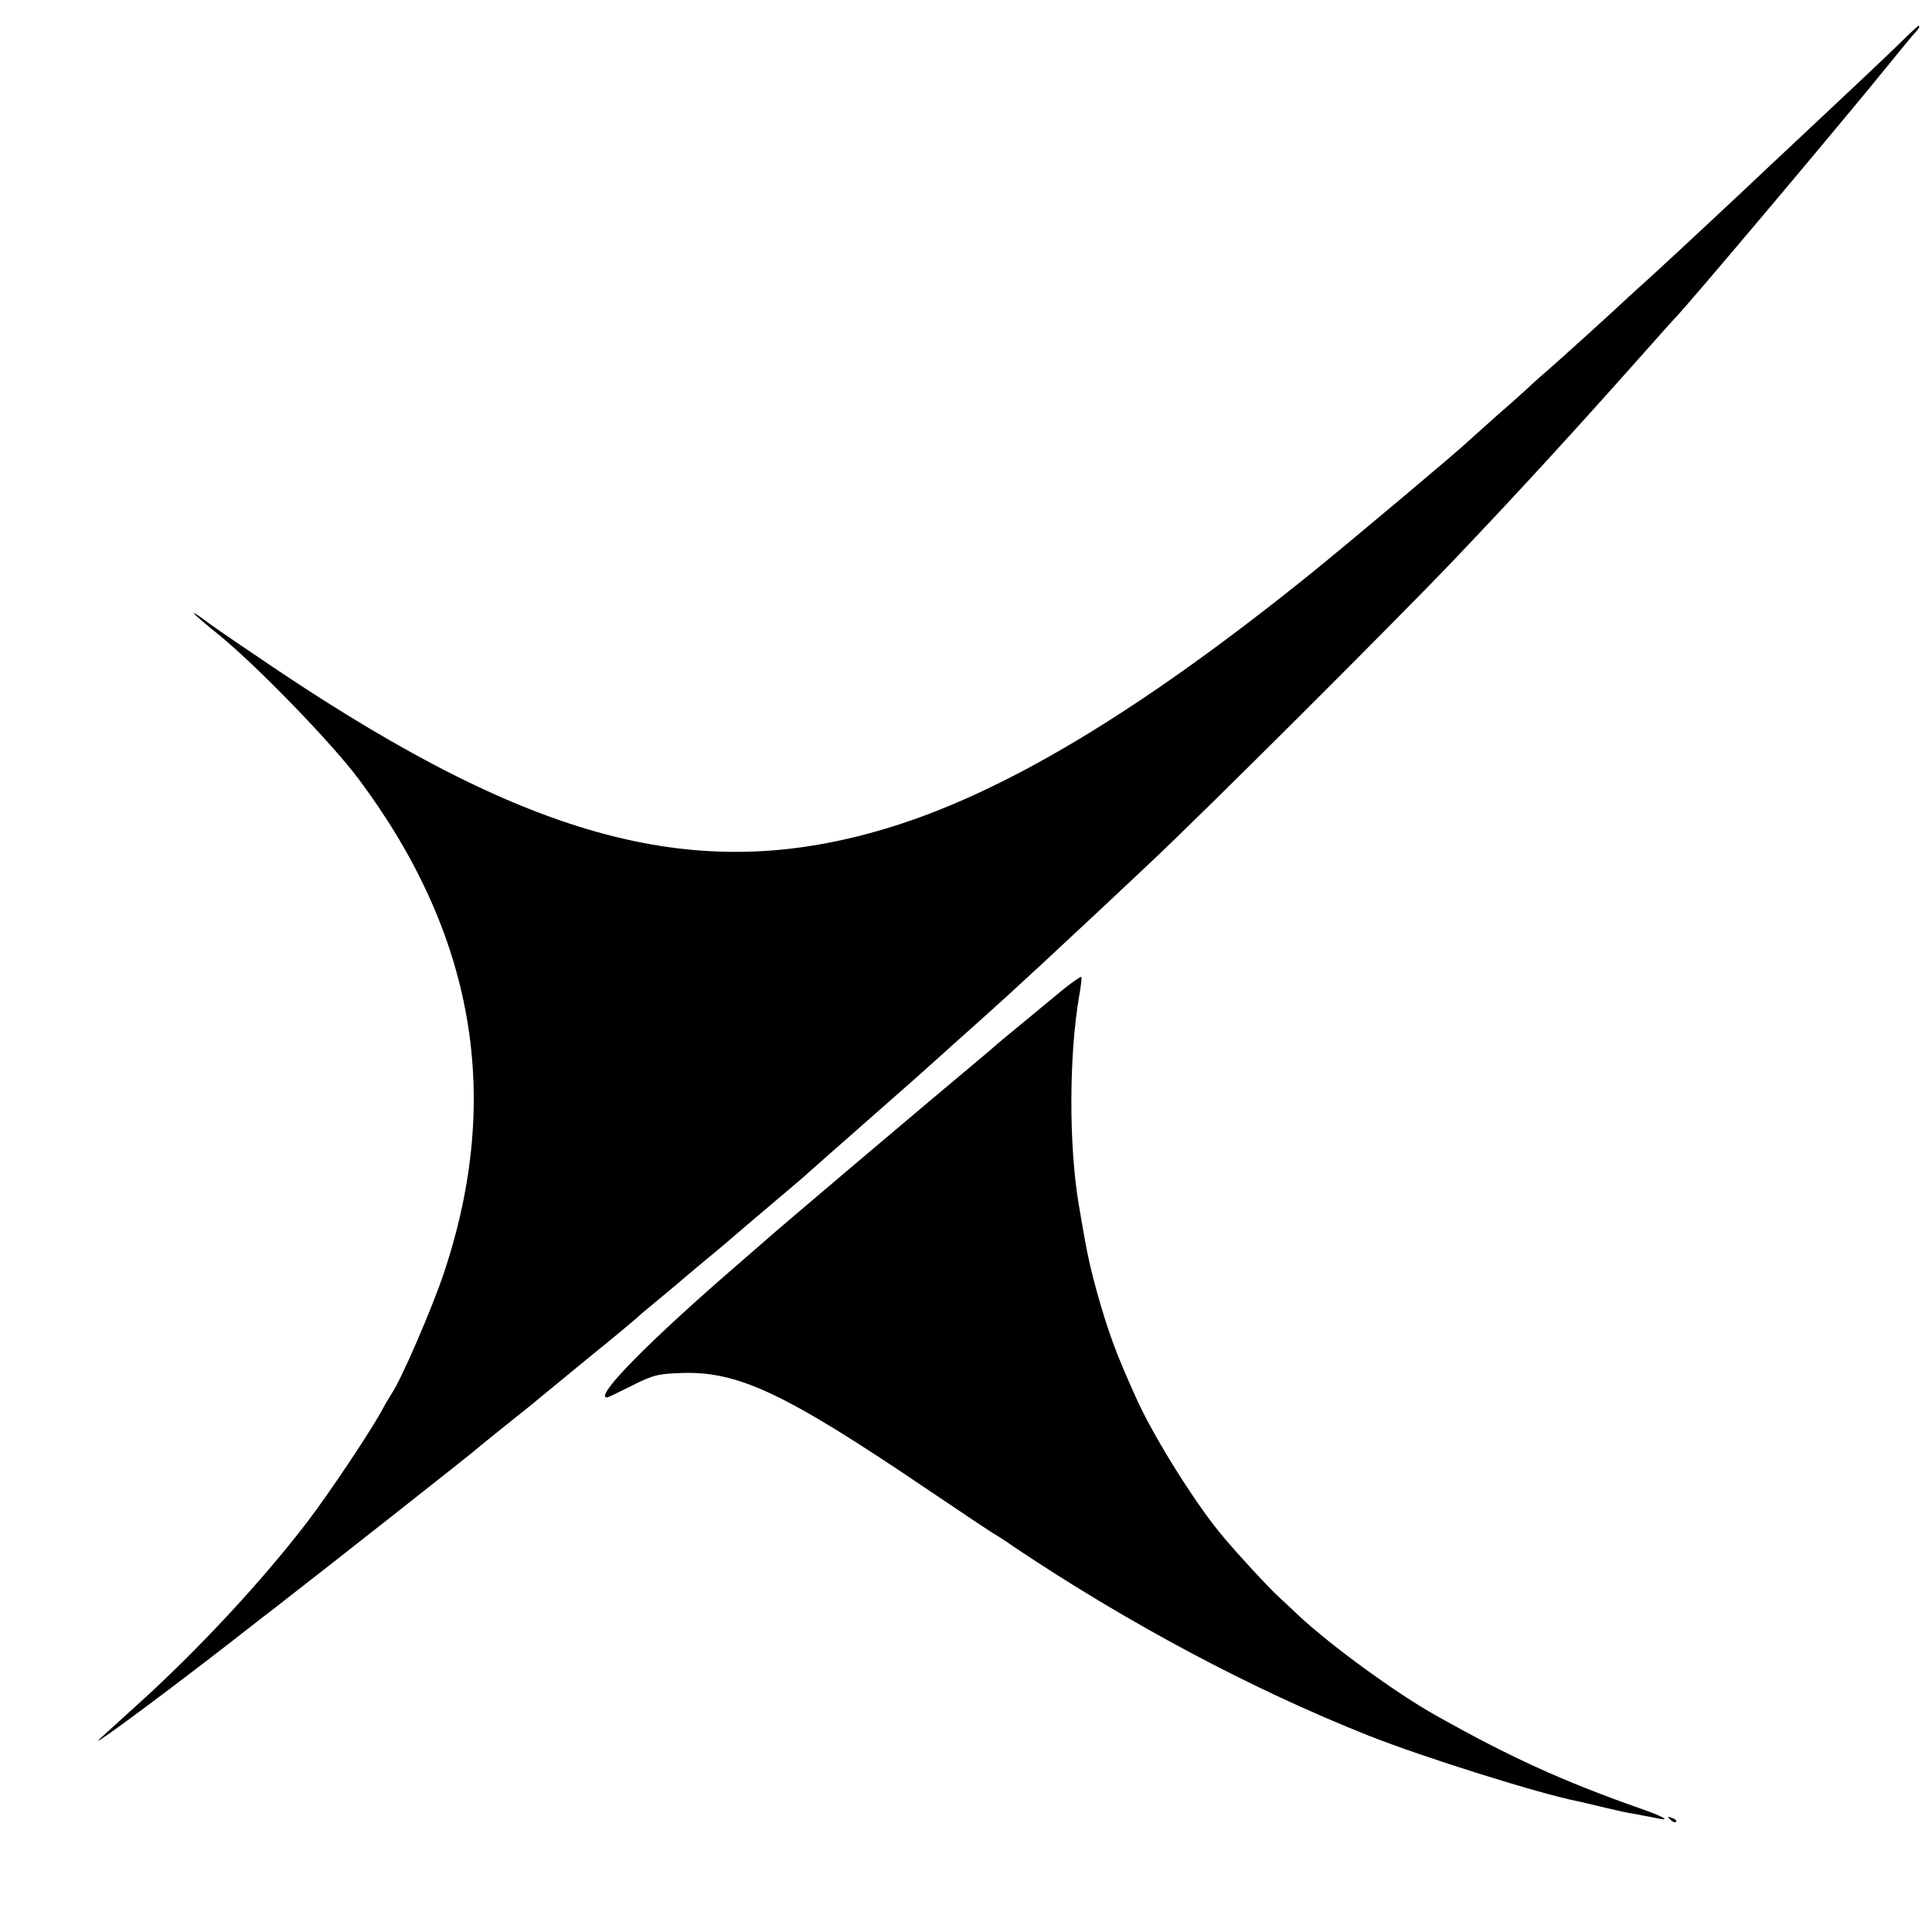 <?xml version="1.0" standalone="no"?>
<!DOCTYPE svg PUBLIC "-//W3C//DTD SVG 20010904//EN"
 "http://www.w3.org/TR/2001/REC-SVG-20010904/DTD/svg10.dtd">
<svg version="1.0" xmlns="http://www.w3.org/2000/svg"
 width="600pt" height="600pt" viewBox="0 0 600 600"
 preserveAspectRatio="xMidYMid meet">
<g transform="translate(0,600) scale(0.1,-0.1)"
fill="#000000" stroke="none">
<path d="M5865 5832 c-50 -48 -144 -136 -209 -197 -64 -60 -136 -128 -160
-150 -85 -81 -303 -284 -360 -336 -33 -30 -67 -61 -76 -69 -44 -42 -219 -200
-249 -226 -19 -16 -41 -36 -50 -44 -9 -9 -56 -52 -106 -95 -49 -44 -92 -82
-95 -85 -20 -21 -364 -310 -490 -412 -532 -429 -959 -685 -1325 -793 -579
-172 -1089 -38 -1885 495 -85 57 -179 121 -208 142 -76 57 -64 40 26 -32 120
-98 349 -334 434 -447 362 -483 450 -990 266 -1538 -36 -108 -135 -337 -163
-375 -5 -8 -19 -31 -29 -50 -35 -65 -164 -258 -232 -347 -141 -184 -340 -398
-525 -565 -41 -37 -94 -85 -119 -108 -49 -46 268 190 500 373 9 7 45 34 80 62
91 70 584 458 590 465 3 3 39 32 80 65 41 33 84 67 95 76 11 10 88 72 170 140
83 67 152 125 155 128 3 4 30 26 60 51 30 25 57 47 60 50 3 3 46 39 95 80 50
41 92 77 95 80 3 3 48 41 100 85 52 44 100 85 106 90 15 14 131 116 239 211
88 77 152 134 185 164 9 8 56 51 106 95 107 96 87 78 215 196 158 147 173 161
324 303 169 158 782 770 955 952 198 208 372 398 595 649 44 50 82 92 85 95
35 34 527 618 670 795 36 44 70 86 77 93 12 12 17 22 11 22 -2 0 -44 -40 -93
-88z"/>
<path d="M3304 2929 c-27 -22 -58 -48 -69 -57 -11 -9 -45 -37 -75 -62 -30 -25
-60 -49 -66 -55 -6 -5 -22 -19 -35 -30 -156 -130 -649 -547 -685 -580 -6 -5
-37 -32 -69 -60 -288 -248 -462 -425 -420 -425 3 0 38 17 78 37 63 32 82 37
154 39 176 6 322 -63 761 -360 107 -72 202 -136 212 -141 10 -6 35 -22 56 -37
355 -238 739 -443 1104 -588 169 -67 532 -181 650 -204 14 -3 52 -12 85 -20
33 -8 74 -17 90 -19 17 -3 45 -9 63 -12 56 -13 35 1 -45 29 -239 84 -406 160
-638 291 -121 68 -321 214 -420 306 -22 21 -51 48 -65 61 -26 23 -125 130
-170 184 -80 93 -214 305 -270 429 -64 141 -89 209 -126 342 -23 86 -30 121
-54 263 -31 185 -30 462 1 644 6 32 9 60 7 62 -2 2 -26 -15 -54 -37z"/>
<path d="M5187 349 c7 -7 15 -10 18 -7 3 3 -2 9 -12 12 -14 6 -15 5 -6 -5z"/>
</g>
</svg>
